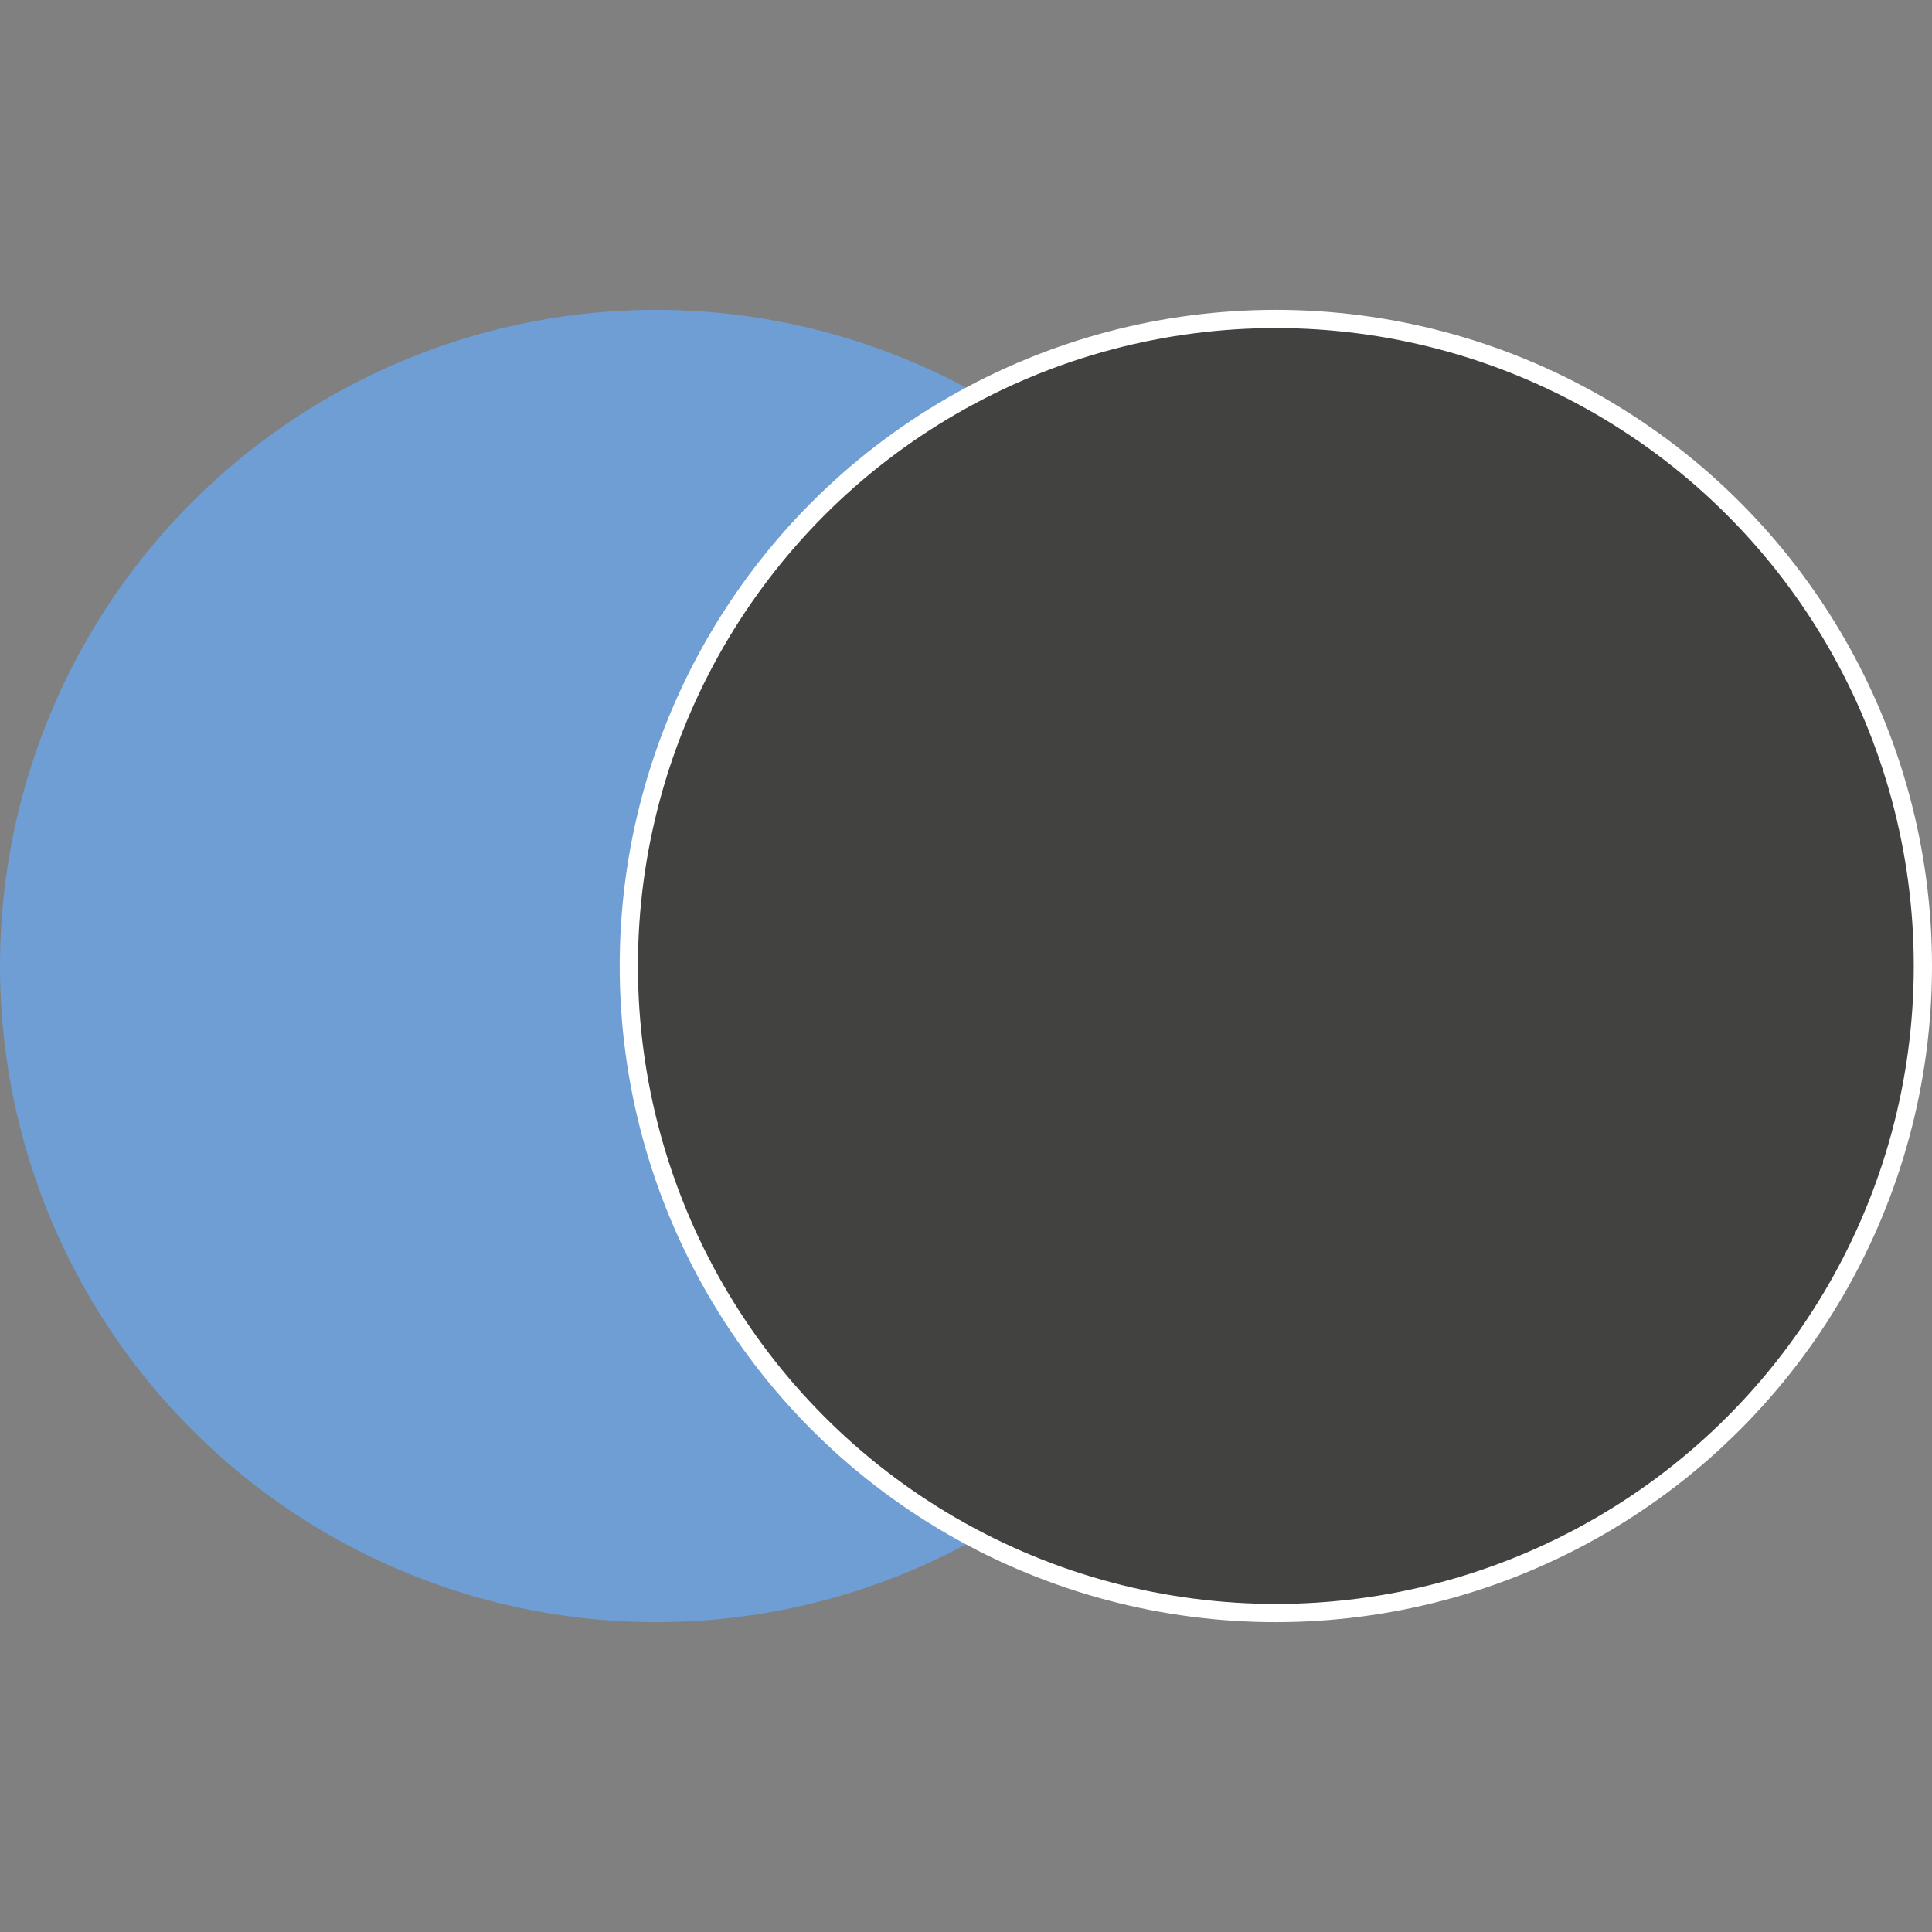 <svg width="106" height="106" viewBox="0 0 106 106" fill="none" xmlns="http://www.w3.org/2000/svg">
<rect x="0" y="0" width="106" height="106" fill="#808080" stroke="none"/>
<g clip-path="url(#clip0_141_372)">
<circle cx="36" cy="53" r="35.5" fill="#6E9ED4" stroke="#6E9ED4"/>
<circle cx="70" cy="53" r="35.5" fill="#424341" stroke="white"/>
</g>
<defs>
<clipPath id="clip0_141_372">
<rect width="106" height="106" fill="white"/>
</clipPath>
</defs>
</svg>
